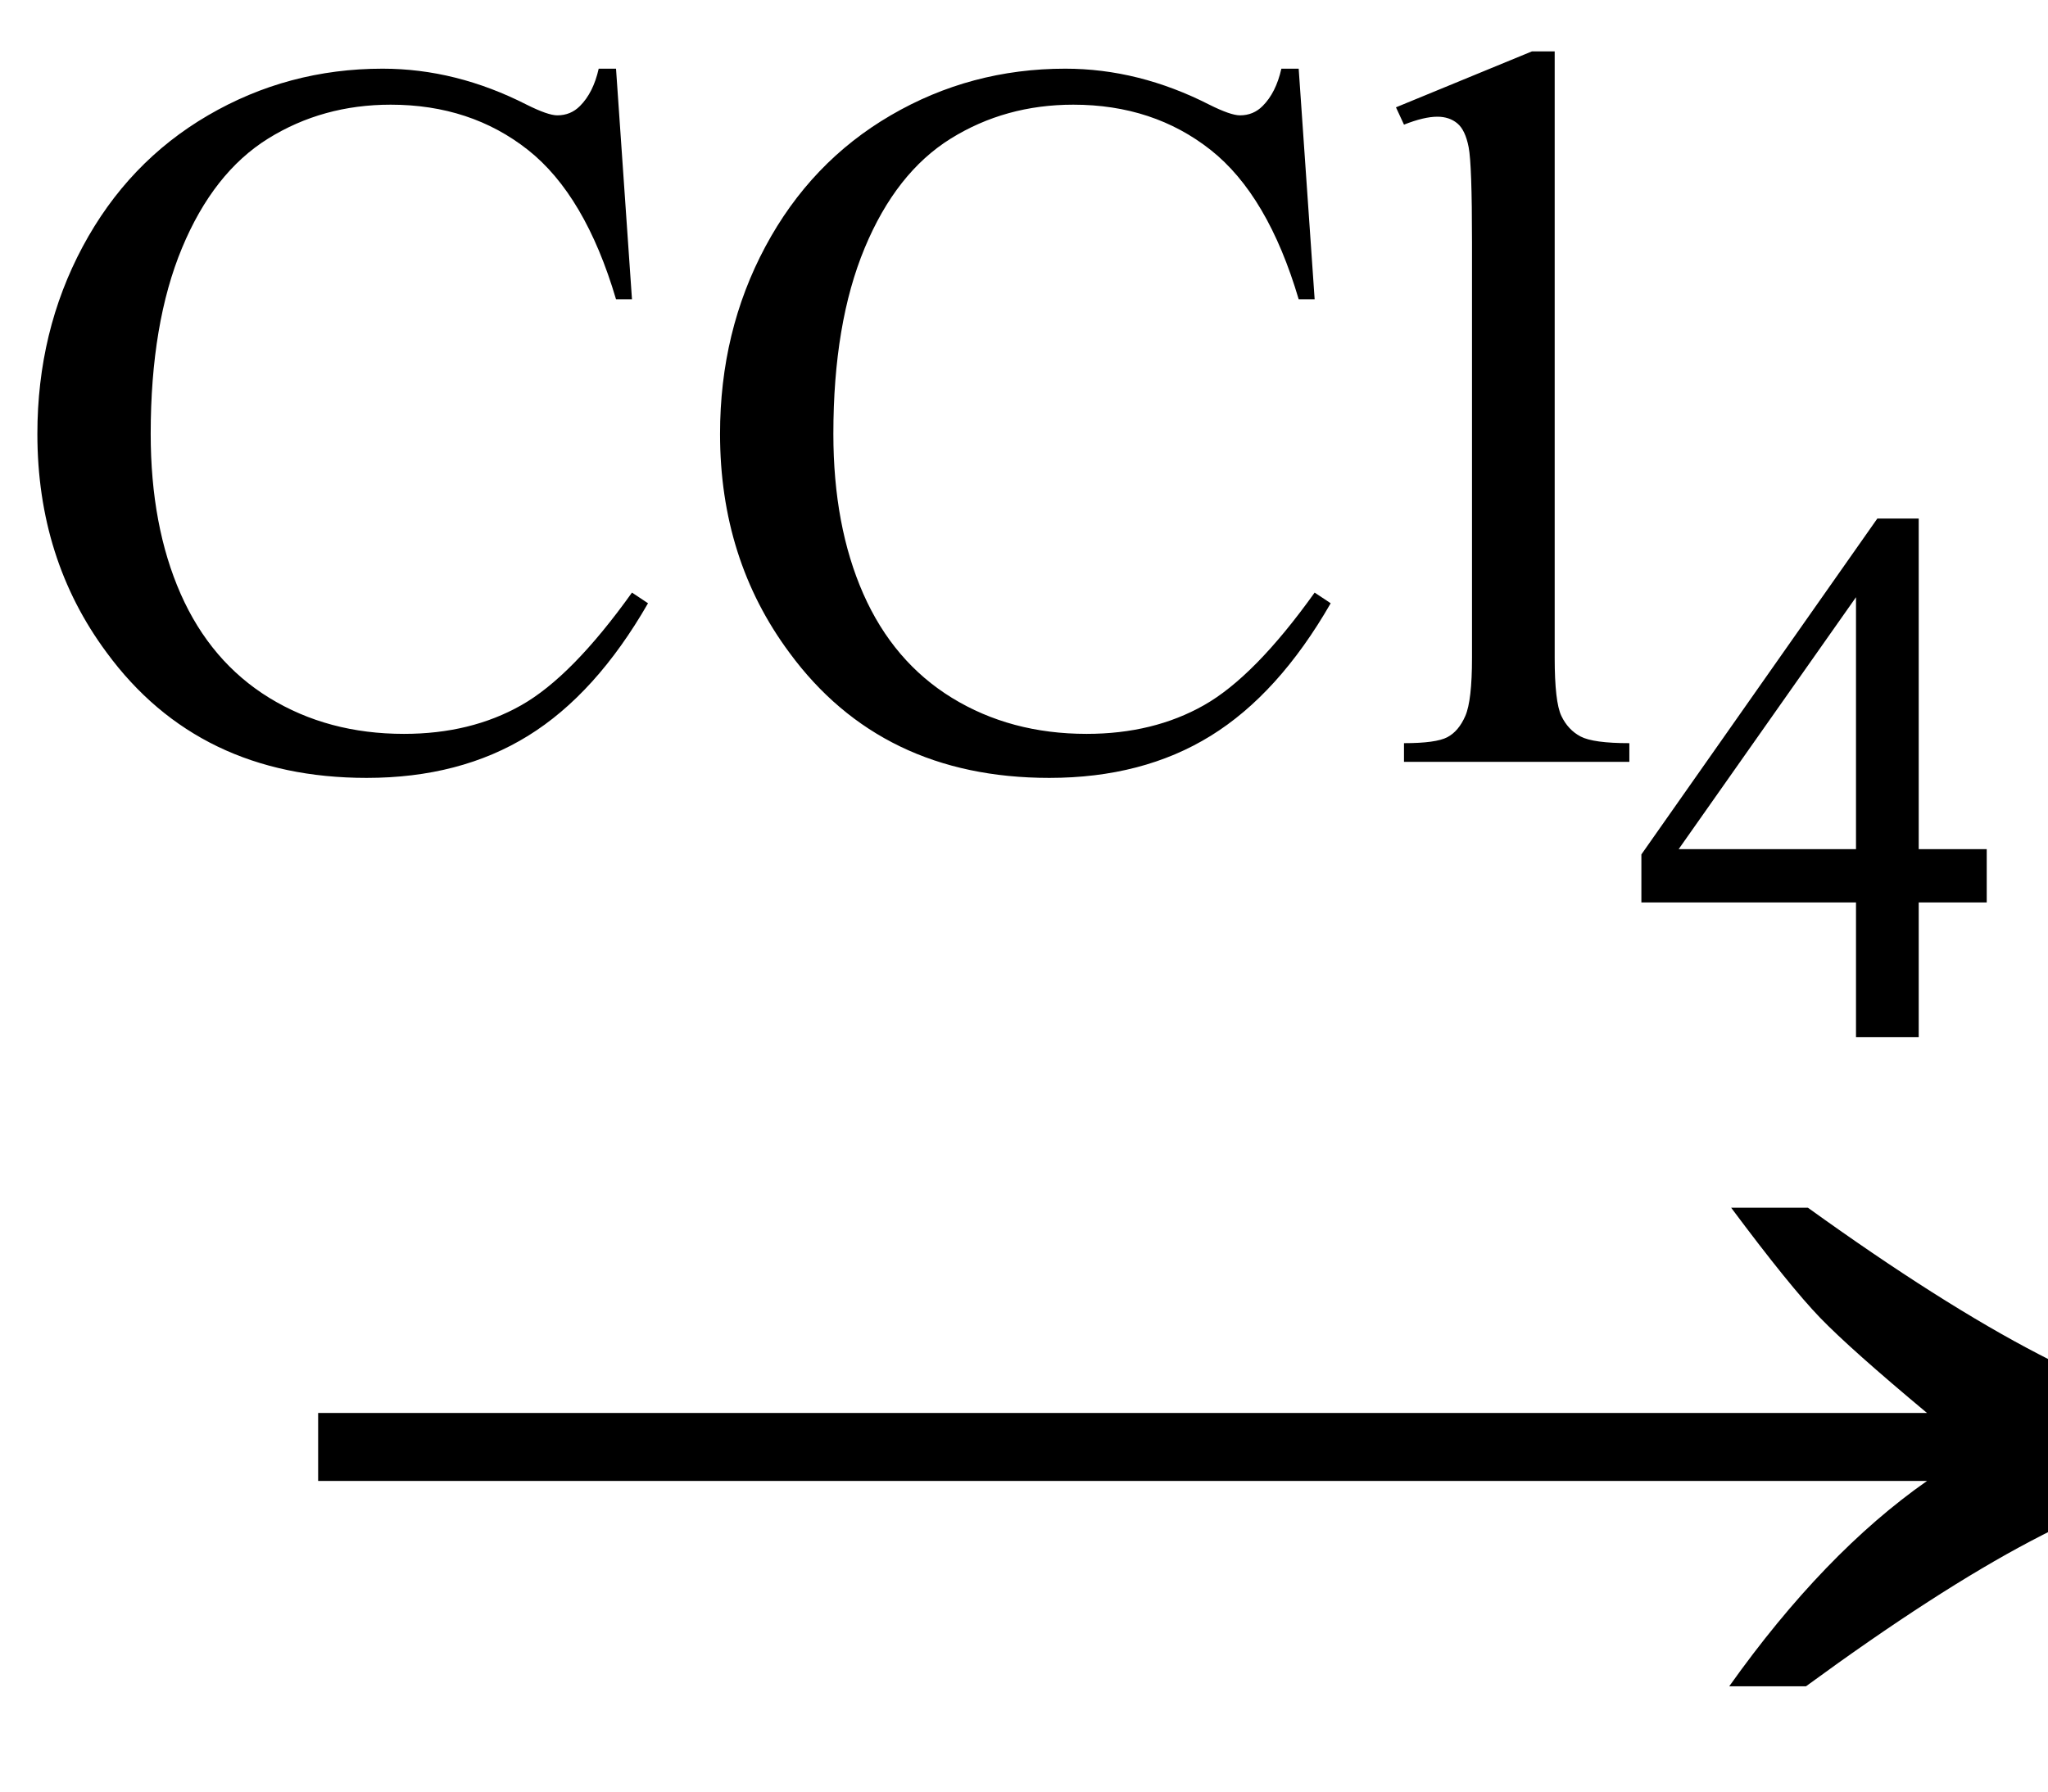 <svg xmlns="http://www.w3.org/2000/svg" xmlns:xlink="http://www.w3.org/1999/xlink" stroke-dasharray="none" shape-rendering="auto" font-family="'Dialog'" width="24" text-rendering="auto" fill-opacity="1" contentScriptType="text/ecmascript" color-interpolation="auto" color-rendering="auto" preserveAspectRatio="xMidYMid meet" font-size="12" fill="black" stroke="black" image-rendering="auto" stroke-miterlimit="10" zoomAndPan="magnify" version="1.0" stroke-linecap="square" stroke-linejoin="miter" contentStyleType="text/css" font-style="normal" height="21" stroke-width="1" stroke-dashoffset="0" font-weight="normal" stroke-opacity="1"><defs id="genericDefs"/><g><g text-rendering="optimizeLegibility" transform="translate(2.782,21) matrix(1.514,0,0,1,0,0)" color-rendering="optimizeQuality" color-interpolation="linearRGB" image-rendering="optimizeQuality"><path d="M12.156 -6.844 Q13.188 -5.719 13.945 -5.125 Q14.703 -4.531 15.375 -4.25 L15.375 -3.891 Q14.609 -3.516 13.883 -2.938 Q13.156 -2.359 12.141 -1.234 L11.547 -1.234 Q12.281 -2.797 13.078 -3.641 L0.625 -3.641 L0.625 -4.438 L13.078 -4.438 Q12.484 -5.188 12.25 -5.555 Q12.016 -5.922 11.562 -6.844 L12.156 -6.844 Z" stroke="none"/></g><g text-rendering="optimizeLegibility" transform="translate(0,8.93)" color-rendering="optimizeQuality" color-interpolation="linearRGB" image-rendering="optimizeQuality"><path d="M7.219 -8.125 L7.406 -5.422 L7.219 -5.422 Q6.859 -6.641 6.188 -7.172 Q5.516 -7.703 4.578 -7.703 Q3.781 -7.703 3.141 -7.305 Q2.5 -6.906 2.133 -6.023 Q1.766 -5.141 1.766 -3.844 Q1.766 -2.766 2.117 -1.969 Q2.469 -1.172 3.156 -0.75 Q3.844 -0.328 4.734 -0.328 Q5.516 -0.328 6.109 -0.664 Q6.703 -1 7.406 -1.984 L7.594 -1.859 Q6.984 -0.797 6.188 -0.305 Q5.391 0.188 4.297 0.188 Q2.328 0.188 1.25 -1.281 Q0.438 -2.375 0.438 -3.844 Q0.438 -5.047 0.969 -6.039 Q1.5 -7.031 2.438 -7.578 Q3.375 -8.125 4.484 -8.125 Q5.344 -8.125 6.172 -7.703 Q6.422 -7.578 6.531 -7.578 Q6.688 -7.578 6.797 -7.688 Q6.953 -7.844 7.016 -8.125 L7.219 -8.125 ZM15.219 -8.125 L15.406 -5.422 L15.219 -5.422 Q14.859 -6.641 14.188 -7.172 Q13.516 -7.703 12.578 -7.703 Q11.781 -7.703 11.141 -7.305 Q10.5 -6.906 10.133 -6.023 Q9.766 -5.141 9.766 -3.844 Q9.766 -2.766 10.117 -1.969 Q10.469 -1.172 11.156 -0.75 Q11.844 -0.328 12.734 -0.328 Q13.516 -0.328 14.109 -0.664 Q14.703 -1 15.406 -1.984 L15.594 -1.859 Q14.984 -0.797 14.188 -0.305 Q13.391 0.188 12.297 0.188 Q10.328 0.188 9.25 -1.281 Q8.438 -2.375 8.438 -3.844 Q8.438 -5.047 8.969 -6.039 Q9.5 -7.031 10.438 -7.578 Q11.375 -8.125 12.484 -8.125 Q13.344 -8.125 14.172 -7.703 Q14.422 -7.578 14.531 -7.578 Q14.688 -7.578 14.797 -7.688 Q14.953 -7.844 15.016 -8.125 L15.219 -8.125 ZM18.219 -8.328 L18.219 -1.219 Q18.219 -0.703 18.297 -0.539 Q18.375 -0.375 18.523 -0.297 Q18.672 -0.219 19.094 -0.219 L19.094 0 L16.453 0 L16.453 -0.219 Q16.828 -0.219 16.961 -0.289 Q17.094 -0.359 17.172 -0.539 Q17.25 -0.719 17.25 -1.219 L17.25 -6.094 Q17.25 -7 17.211 -7.203 Q17.172 -7.406 17.078 -7.484 Q16.984 -7.562 16.844 -7.562 Q16.688 -7.562 16.453 -7.469 L16.359 -7.672 L17.953 -8.328 L18.219 -8.328 Z" stroke="none"/></g><g text-rendering="optimizeLegibility" transform="translate(19.094,12.156)" color-rendering="optimizeQuality" color-interpolation="linearRGB" image-rendering="optimizeQuality"><path d="M4.188 -2.203 L4.188 -1.578 L3.391 -1.578 L3.391 0 L2.656 0 L2.656 -1.578 L0.141 -1.578 L0.141 -2.141 L2.906 -6.078 L3.391 -6.078 L3.391 -2.203 L4.188 -2.203 ZM2.656 -2.203 L2.656 -5.156 L0.578 -2.203 L2.656 -2.203 Z" stroke="none"/></g></g></svg>